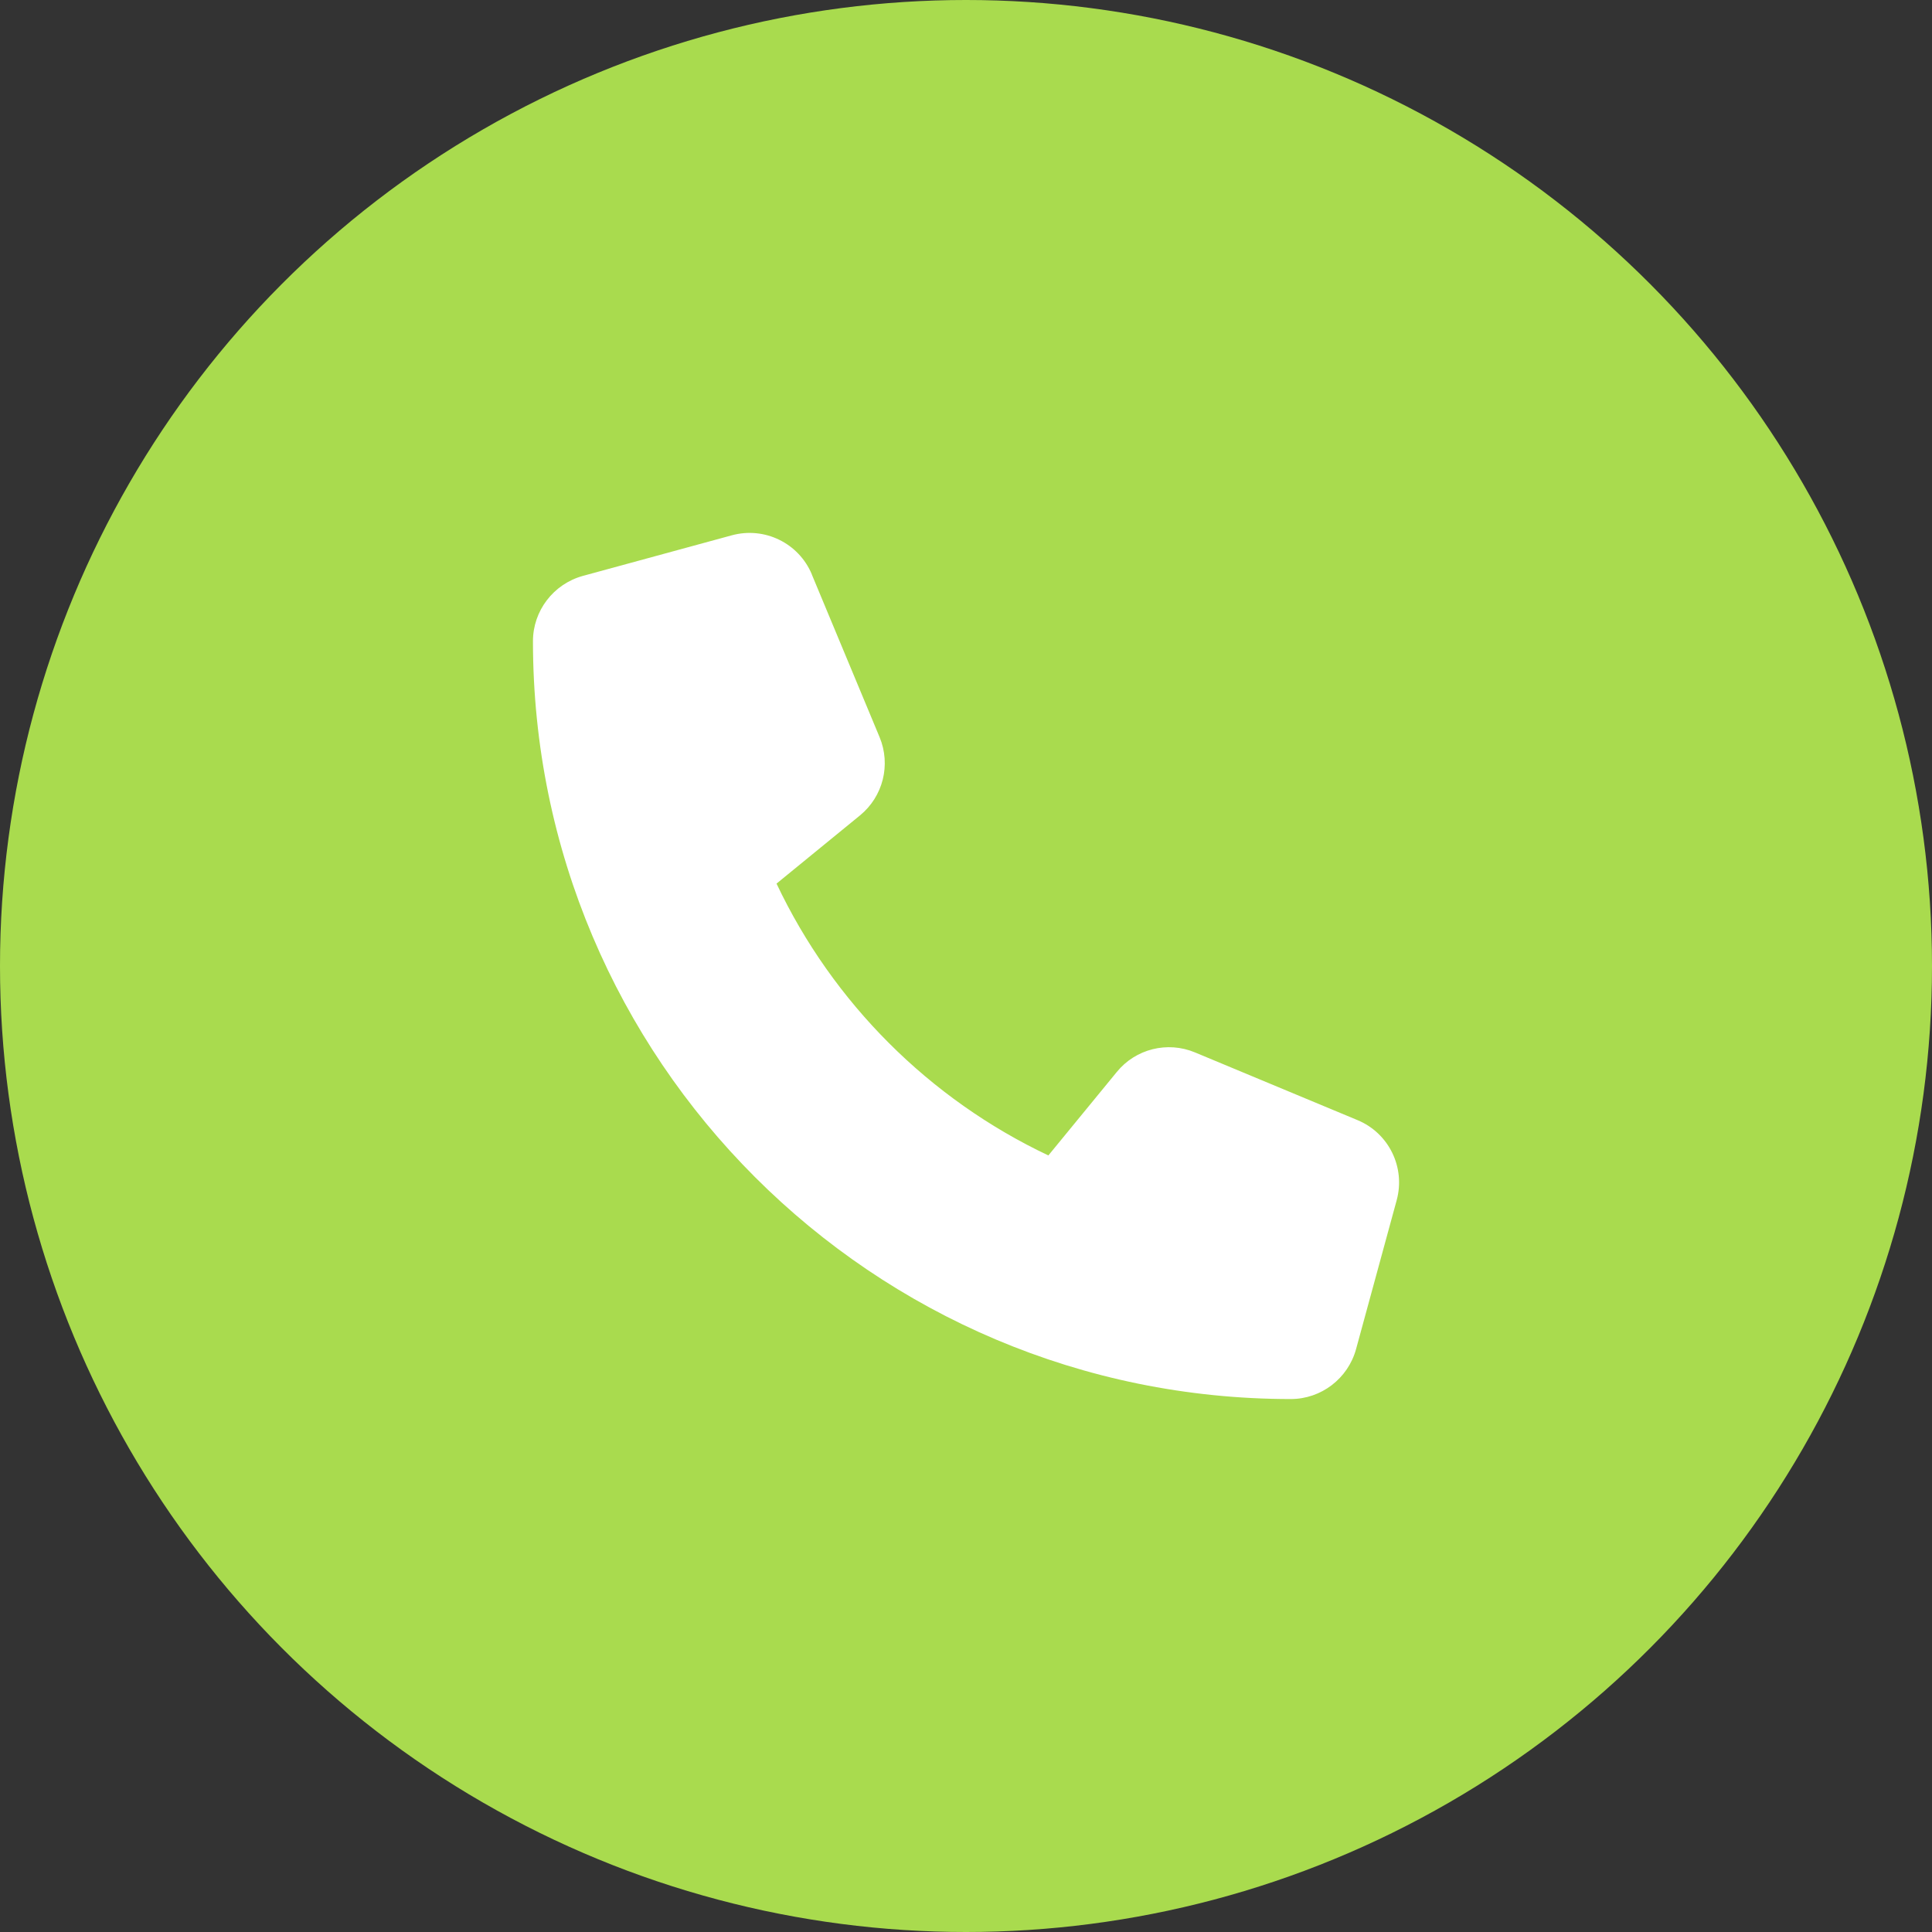 <svg width="57" height="57" viewBox="0 0 57 57" fill="none" xmlns="http://www.w3.org/2000/svg">
<rect x="0" y="0" width="57" height="57" fill="#333333" stroke="none"/>
<circle cx="28.5" cy="28.5" r="28.5" fill="#A9DB4E"/>
<g clip-path="url(#clip0_553_467)">
<path d="M23.954 16.951C23.569 16.023 22.556 15.529 21.588 15.794L17.196 16.991C16.328 17.231 15.724 18.019 15.724 18.918C15.724 31.264 25.735 41.276 38.082 41.276C38.98 41.276 39.769 40.672 40.008 39.803L41.206 35.412C41.471 34.443 40.976 33.43 40.048 33.046L35.257 31.05C34.444 30.71 33.501 30.945 32.947 31.629L30.93 34.089C27.417 32.427 24.572 29.583 22.91 26.069L25.371 24.058C26.055 23.499 26.289 22.561 25.95 21.747L23.954 16.956V16.951Z" fill="white"/>
</g>
<defs>
<clipPath id="clip0_553_467">
<rect width="25.552" height="25.552" fill="white" transform="translate(15.724 15.724)"/>
</clipPath>
</defs>
</svg>
